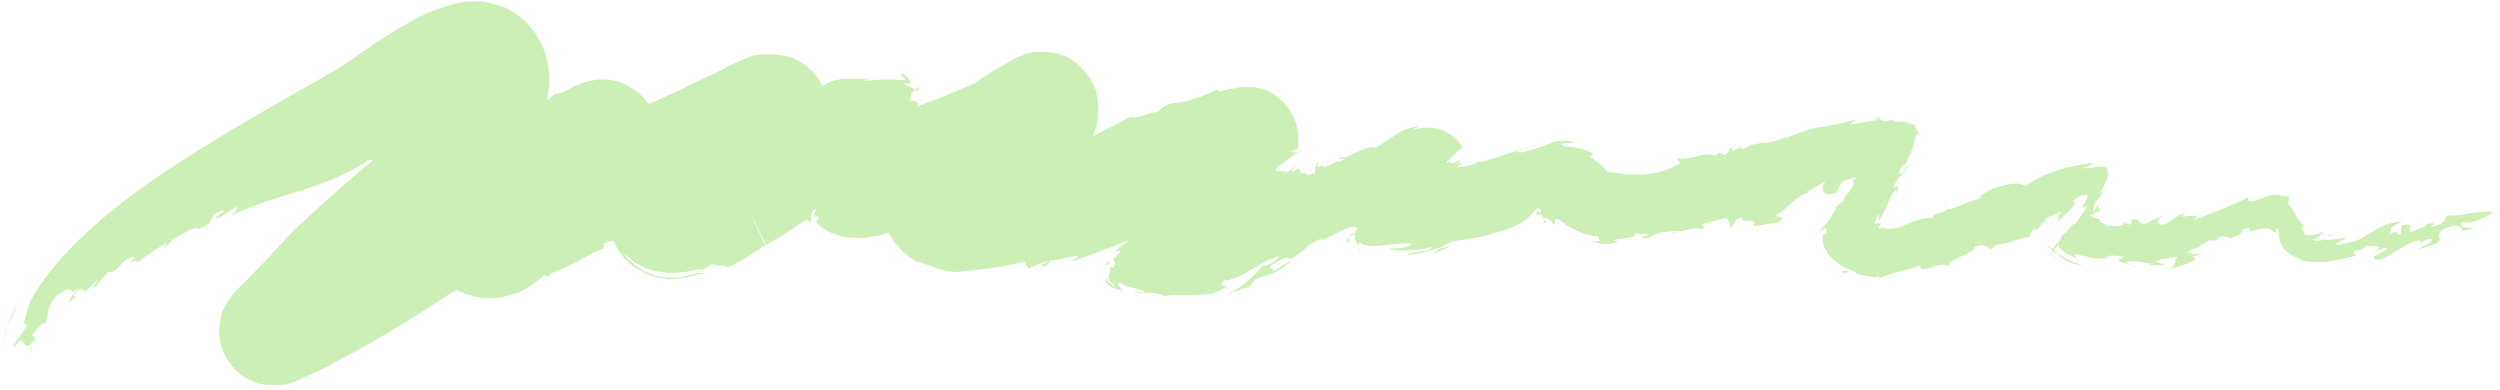 <svg width="327" height="51" viewBox="0 0 327 51" fill="none" xmlns="http://www.w3.org/2000/svg">
<g clip-path="url(#clip0_2312_2808)">
<path d="M241 35.7C241.6 35.7 241.8 35.6 241.9 35.5C241.3 35.4 240.9 35.3 241 35.7Z" fill="#CCEFB5" style="fill:#CCEFB5;;fill-opacity:1;"/>
<path d="M268 32.3C268 32.2 268 32.1 267.9 32.1C267.9 32.2 267.8 32.3 267.8 32.4C268 32.3 268 32.3 268 32.3Z" fill="#CCEFB5" style="fill:#CCEFB5;;fill-opacity:1;"/>
<path d="M264.7 30.8C264.6 30.8 264.6 30.8 264.7 30.8Z" fill="#CCEFB5" style="fill:#CCEFB5;;fill-opacity:1;"/>
<path d="M241.2 23.2C240.7 23.5 240.2 23.7 241.2 23.2Z" fill="#CCEFB5" style="fill:#CCEFB5;;fill-opacity:1;"/>
<path d="M269.2 30.1C269.3 29.9 269.4 29.6 269.5 29.4C269.3 29.8 269.2 30 269.2 30.1Z" fill="#CCEFB5" style="fill:#CCEFB5;;fill-opacity:1;"/>
<path d="M267.1 28.8L266.5 28.9V29L267.1 28.8Z" fill="#CCEFB5" style="fill:#CCEFB5;;fill-opacity:1;"/>
<path d="M200.4 28.3C200.3 28.4 200.1 28.4 200 28.6C200.2 28.5 200.3 28.4 200.4 28.3Z" fill="#CCEFB5" style="fill:#CCEFB5;;fill-opacity:1;"/>
<path d="M268.3 28.2C268.2 28.2 268 28.3 267.7 28.5C267.9 28.4 268.1 28.3 268.3 28.2Z" fill="#CCEFB5" style="fill:#CCEFB5;;fill-opacity:1;"/>
<path d="M269.5 29.3C269.5 29.2 269.6 29.1 269.6 29C269.6 29.1 269.6 29.2 269.5 29.3Z" fill="#CCEFB5" style="fill:#CCEFB5;;fill-opacity:1;"/>
<path d="M219.1 30.3C218.9 30.4 218.8 30.5 218.9 30.6C219.2 30.4 219.2 30.3 219.1 30.3Z" fill="#CCEFB5" style="fill:#CCEFB5;;fill-opacity:1;"/>
<path d="M144.6 34.6C144.7 34.9 145 34.4 145.3 34.1C145 34.2 144.8 34.3 144.6 34.6Z" fill="#CCEFB5" style="fill:#CCEFB5;;fill-opacity:1;"/>
<path d="M151.4 39.2C151.2 39.2 151.1 39.3 150.9 39.3C151.1 39.3 151.3 39.3 151.4 39.2Z" fill="#CCEFB5" style="fill:#CCEFB5;;fill-opacity:1;"/>
<path d="M189.8 32.2C189.2 32.3 188.7 32.4 188.1 32.6C188.1 32.7 187.9 33 187 33.4C188 33 189 32.5 189.8 32.2Z" fill="#CCEFB5" style="fill:#CCEFB5;;fill-opacity:1;"/>
<path d="M135.5 23.2C136 22.9 136.6 22.5 137.1 22.2L137.6 21.9L137.3 21.2C137.1 20.8 136.9 20.4 136.7 20L136.2 18.8C136.1 18.4 135.9 18.1 135.8 17.7C135.7 17.3 135.6 17.1 135.5 16.8L135.3 16C135.2 15.8 135.2 15.5 135.2 15.3C135.1 14.9 135.2 14.6 135.2 14.5C135.3 14.4 135.3 14.5 135 14.5C134.9 14.5 134.9 14.5 134.8 14.5C134.7 14.5 134.6 14.5 134.5 14.5C134.3 14.5 134.2 14.4 133.9 14.3C133.8 14.3 133.7 14.2 133.5 14.2L130.8 13.2L130.5 13.1C130.1 13 129.8 12.8 129.4 12.6C128.9 12.4 128.4 12.1 128 11.8L127.8 11.7C127.8 11.7 127.8 11.8 127.7 11.8L127.6 12L127.4 12.2C126.9 12.9 126 13.8 124.9 14.7C123.8 15.7 122.6 16.7 121.1 18.2L121 18.3C120.8 18.4 120.6 18.6 120.3 18.9C120 19.1 119.7 19.4 119.2 19.8C118.8 20.2 118.3 20.5 117.4 21.5C117.2 21.8 117 21.9 116.7 22.5C116.5 22.7 116.4 23 116.3 23.2C116.2 23.3 116.2 23.4 116.1 23.6C116 23.8 115.9 24.1 115.8 24.3C115.6 24.8 115.5 25.3 115.4 25.8V26.3C115.4 26.5 115.4 26.7 115.4 26.9C115.4 27.3 115.4 27.8 115.5 28.2C115.6 28.6 115.7 29 115.8 29.4C115.9 29.8 116.1 30.1 116.3 30.5C116.7 31.2 117.1 31.9 117.7 32.5C118 32.8 118.1 32.9 118.3 33.1C118.5 33.2 118.6 33.4 118.8 33.5C119.2 33.8 119.5 34 119.9 34.2L120.2 34.3H120.4L120.6 34.4L121.5 34.7C122.1 34.9 122.7 35.2 123.3 35.3C123.8 35.4 124.4 35.5 124.9 35.6C127.8 35.3 131.1 35 134 34.2L134.5 35.1C135.3 34.8 136.1 34.5 136.8 34.2C137.8 34.2 135 34.9 136.8 34.8L137.5 34C137.7 34.2 139.1 33.8 140.1 33.6C141 33.4 141.6 33.4 139.8 34.3C142.7 33.4 145.4 32.3 148 31.3C149.7 30.7 148.7 30.1 150.6 29.6C151.1 29.7 150 30 150.3 30.3C151 30.1 151.6 29.9 152.2 29.7C152.7 29.5 153.2 29.3 153.6 29.1C153.8 29 154 28.9 154.1 28.8C154.3 28.7 154.5 28.6 154.5 28.5C154.5 28.5 154.5 28.5 154.5 28.4L154.6 28.3L154.9 28.1C155.1 28 155.3 27.9 155.4 27.7C156.8 26.7 158.2 25.7 160.8 25.2L160.4 25.5C161.2 25 162.8 24.6 162.8 24.5C161.9 23.7 162.1 25.3 160.4 25.1C160.3 24.2 162.2 24.1 161.9 23.5C162.2 23.5 162.5 23.5 162.7 23.4C162.8 23.4 162.9 23.3 163 23.3H163.1V23C163 22.3 162.9 21.7 162.8 21C162.7 20.4 162.6 19.8 162.6 19.4L162.5 18.8C162.5 18.6 162.5 18.4 162.5 18.3C162.5 18.2 162.5 18.2 162.5 18.1V18L157.8 17.9H157.3L157.1 18.1C156.8 18.4 156.5 18.9 156.1 19.3C154.3 20.9 151.7 23.3 150 25.3C149.8 25.5 149.6 25.8 149.4 26C149.2 26.2 149 26.5 148.9 26.7C148.6 27.1 148.4 27.5 148.1 27.8C147.8 28.2 147.7 28.4 147.4 28.7C147.2 29 146.9 29.3 146.7 29.5C146.9 30.2 148.3 30.2 147.8 31.3C147 32 146.8 32.1 146.6 32.2C146.4 32.3 146.3 32.4 145.9 33L146.6 32.7C146.1 33.6 146 33.6 145.7 33.7C145.4 34.5 146.3 33.8 145.6 35.1C145.5 35 145.4 35 145.2 34.9C145.2 35.2 145.2 35.4 145.1 35.7C145.1 35.9 145 36 145 36.3C145 36.4 145 36.6 145.2 36.8C145.4 37 145.6 37.2 145.8 37.4C145.7 37.5 145.4 37.3 145.2 37.1C145.2 37 145 37 145 36.9C144.9 36.8 144.9 36.7 144.8 36.7C144.8 36.6 144.8 36.4 144.8 36.3C144.6 36.6 144.6 36.8 144.8 37.1C145 37.3 145.2 37.5 145.5 37.6C146 37.8 146.5 37.9 146.8 38.1C146.8 37.9 145.6 36.8 146.7 37C147.4 37.7 148.9 37.7 149.5 38C149.6 38.1 149.7 38.1 149.7 38.2H149.2C148.8 38.2 148.5 38.2 148.1 38.2C148.5 38.3 148.9 38.3 149.1 38.3C149.8 38.3 150.1 38.3 150.5 38.3C150.9 38.3 151.3 38.4 152.3 38.6C152.1 38.6 152.1 38.7 151.9 38.8C154.1 38.3 155.8 38.8 158.6 38.4L157.9 38.7C159.2 38.3 160.2 37.5 160.8 37.4C159.3 37.5 159.9 37.2 160.1 36.6C160.8 36.8 161.9 36.3 163.1 35.6C164.3 34.9 165.6 34 167.3 33.5C167.2 33.9 166.1 34.7 165.2 34.8C163.5 36.4 162.9 37.4 160.3 38.6C161.9 38 163.8 37.2 163.2 37.8L164.1 36.6C165 36.2 165.8 36 166.5 35.7C167 34.9 165 35.4 167.1 34.2C169.5 32.9 168.2 34.6 168.6 34C172 32 170 32.4 173.1 31.1C172.8 31.3 172.2 31.8 171.9 31.8C173 31.4 174.4 30.7 175.6 30.1C176 29.9 176.1 29.9 176.3 29.8C176.5 29.8 176.6 29.7 176.8 29.7C177.1 29.7 177.4 29.7 177.6 29.9C177.5 30.2 177.5 30.5 176.9 30.6V30.5C176.3 31.1 176.6 31 177 30.7C177.4 30.5 178.1 30.2 178 30.7C177.7 30.3 180 29.5 181 29.1L180.5 28.7C183.2 25.7 180.8 29.8 184 28.3C184.1 28.3 184.1 28.2 184.2 28.2C185.6 27.4 185.2 27.5 184.7 27.7C184.2 27.9 183.6 28.1 184.5 27.5C185.1 27.2 185.4 27.1 185.7 27C186 26.9 186.3 26.8 186.5 26.8C186.8 26.7 187 26.7 187.1 26.6C187.1 26.6 187.1 26.6 187.1 26.5C187 26.3 186.9 26 186.8 25.8C186.7 25.6 186.6 25.3 186.5 25.1C186.4 24.9 186.4 24.8 186.3 24.6C186.2 24.2 186.1 23.9 186 23.5C185.9 23.2 185.8 23 185.8 22.6C185.8 22.3 185.7 22.2 185.8 22V21.9C186.7 21.2 178.2 27.7 181.8 25L181.5 25.2C180 26.2 177.2 28 178 27.6C178 27.7 178.1 27.8 178.1 27.9C178 28.5 178 29.2 177.7 29.6C177.5 30.1 177.1 30.4 176.7 30.8C176.8 30.9 176.5 31.1 176.3 31.2C176.1 31.3 176.1 31.7 176.4 31.7C176.4 31.2 176.5 31.1 176.6 31C176.6 30.9 176.6 30.9 176.6 30.9C176.6 30.9 176.6 30.9 176.7 30.8C176.8 30.7 177 30.6 177.3 30.1C177.6 30 177.8 29.8 178 29.7C177.7 30 177.4 30.1 177.3 30.4C177.2 30.6 177.2 30.8 177.2 31.1C177.2 31.2 177.2 31.3 177.3 31.4C177.3 31.5 177.4 31.6 177.4 31.7C177.5 31.9 177.7 32.1 177.8 32.2C177.6 31.9 177.7 31.7 177.9 31.7C178.2 32 178.6 32.1 178.9 32.1C179.2 32.2 179.4 32.2 179.7 32.2C180.2 32.2 180.7 32.1 181.1 32.1C181.6 32 182 32 182.6 31.9C183.1 31.9 183.7 31.8 184.6 31.8C184.7 32.1 184.1 32.3 183.5 32.4C182.9 32.5 182.1 32.5 181.6 32.5C182.3 32.8 182.8 32.8 183.5 32.8C183.9 32.8 184.3 32.7 184.9 32.7C185.2 32.7 185.5 32.6 185.9 32.6C186.3 32.5 186.7 32.5 187.3 32.3C187.3 32.6 186.6 32.8 185.8 32.9C185.6 32.9 185.4 33 185.2 33C185 33 184.8 33 184.7 33.1C184.4 33.2 184.1 33.3 183.9 33.4C185.3 33.3 187 32.8 188.6 32.3V32.4C188.8 32.1 189.2 31.9 189.6 31.7C190 31.5 190.5 31.5 191.1 31.4C192.2 31.2 193.6 31.1 195 30.6C200.2 29.3 199.8 28.2 201.2 27.2C201.6 27.4 201.6 27.6 201.5 27.8C201 27.5 201 27.8 200.9 28.1C201.3 28 201.7 28.1 201.8 28.4C202 28.7 202 29 201.8 29.2C202.3 29.1 202.2 29 202.1 28.9C202 28.8 201.8 28.6 202.2 28.5C202.7 28.6 203 29.1 203.3 29.4C203.5 28.9 203.1 28.4 203.9 28.7C204.2 28.9 204.4 29.1 204.6 29.2C204.9 29.5 205.4 29.8 205.9 30C206.8 30.5 207.9 30.8 209.2 31C208.8 31.2 210.1 31.8 207.9 31.5C208.3 31.6 208.6 31.7 209.1 31.8C209.3 31.8 209.5 31.9 209.6 31.9C209.8 31.9 209.9 31.9 210.1 31.9C210.7 31.9 211.3 31.8 211.6 31.6C210.5 31.4 211.4 31.3 212.4 31.2C213.4 31 214.4 30.8 213.6 30.5C214.3 30.6 215.1 30.6 215.8 30.6C215.3 30.7 215.3 31 214.6 31C215.3 31.6 216.4 30.6 217.1 30.4C217.9 30.4 219.8 30 220 30.3C220.6 30 222.2 29.7 222.5 30C223.4 29.6 222.5 29.6 222.7 29.3L225.8 28.5C226.1 28.8 226.6 29.7 226.2 30C227.2 29.3 226.3 28.8 228 28.4C227.2 29.4 230.4 28.3 229.2 29.5C229.5 29.6 230.1 29.5 230.6 29.4C230.8 29.4 231 29.3 231.2 29.3C231.4 29.3 231.5 29.2 231.7 29.2C231.9 29.2 232 29.1 232.2 29.1C232.3 29.1 232.3 29.1 232.4 29.1C232.6 29 232.8 28.9 233 28.8C233.3 28.1 232.4 28.6 232.3 28.1C233.2 27.7 233.7 27.1 234.4 26.5C235.1 25.9 235.8 25.3 236.7 25.2L236.3 25.1C237.8 24.3 237.6 24.4 238.9 23.6C238.4 24.1 238.3 24.7 238.5 25C238.7 25.4 239 25.5 240 25.3C240.4 25 240.4 24.8 240.5 24.6C240.6 24.4 240.6 24.1 241.2 23.6L242.4 23.3C242.5 23.3 242.7 23.2 242.8 23.3C242.7 23.5 242.5 23.4 242.1 23.6C242.4 23.5 242.4 23.7 242.4 23.9C242.4 24.1 242.4 24.2 242.3 24.4C242.1 24.8 241.9 25.1 241.6 25.4C241.1 26 240.8 26.3 241.4 26C240.6 26.7 239.8 27.4 239.1 27.9L240 27.2C240.5 27 239.7 27.9 239.7 28C239.3 28.9 238.5 29.6 237.9 30.4C238.1 30.3 238.4 30 238.6 29.9C238.9 29.8 238.9 29.8 238.9 30.5C238.8 30.5 238.6 30.6 238.5 30.7L238.4 30.8C238.4 30.8 238.4 31.1 238.4 31.3C238.4 31.4 238.4 31.5 238.4 31.6C238.4 31.7 238.5 31.9 238.5 32C238.6 32.3 238.7 32.6 238.9 32.8C239.2 33.4 239.5 33.7 239.9 34C240.2 34.3 240.6 34.6 241 34.8C241.4 35 241.7 35.2 242 35.3C242.6 35.5 242.9 35.7 242.8 35.8C244 36.1 245.8 36.5 245.9 36L245.7 36.7C245.8 36.2 246.8 36 247.8 35.7C248.9 35.4 250.2 35.1 251.2 34.7C251.1 35.4 251.7 35.3 252.5 35C253.3 34.7 254.2 34.4 254.8 34.8C254.9 33.8 258.3 33.2 258.3 32.3C259.8 31.7 260 32.5 260.5 32.6L261.1 32C261.6 32 262.5 31.8 263.5 31.5C263.8 31.4 264 31.3 264.3 31.2C264.5 31.1 264.6 31.1 264.7 31.1C265 31.1 265.2 31 265.4 31C265.6 30.6 265.8 30.2 266.1 29.8C266.2 29.9 266.3 30 266.4 30.1C266.5 29.8 267.3 29.4 266.9 29.2L267.4 29.1C267.5 28.6 267.8 28.4 268.1 28.3C268.4 28.2 268.8 28.1 269.5 27.7C269.7 27.8 269.4 28.1 269.1 28.3C269.6 28.2 269.1 28.8 269.1 29.2C269 29.1 269.7 28.4 270.4 27.8C271.1 27.1 271.8 26.4 271.1 26.4C271.2 26.2 271.5 25.9 272 25.7C272.2 25.6 272.4 25.5 272.6 25.5C272.8 25.5 273.1 25.4 273.1 25.7C272.9 26.2 272.6 26.7 272.3 27.2L273 26.9C272.6 27.8 271.8 28.7 271.3 29.5C271.5 29.2 271.4 29.1 271.1 29.4C270.8 29.7 270.4 30.2 270 30.8C270 30.8 269.9 30.9 269.9 31C269.9 30.9 270 30.9 270 30.9C270.3 30.4 270.1 30.5 270.1 30.4C269.9 30.7 269.8 30.9 269.6 30.9C269.4 31.5 269.8 30.8 269.5 31.4C269.5 31.4 269.5 31.4 269.4 31.5C269.1 31.8 268.9 32 268.7 32.3C268.6 32.4 268.5 32.6 268.4 32.8C268.4 32.9 268.3 33 268.3 33.1C268.3 33.1 268.3 33.1 268.3 33.2L268.6 33.5C268.8 33.7 269.1 34 269.3 34.2C269.5 34.3 269.6 34.5 269.8 34.6L269.5 34.4L269.3 34.2L269.2 34.1L268.5 33.3L268.4 33.2V33.1C268.5 32.9 268.6 32.8 268.7 32.6C268.8 32.6 268.8 32.6 268.8 32.6C268.9 32.3 269.1 32.2 269.3 31.9C269.3 32 269.3 32 269.3 32.1C269.3 32.2 269.3 32.3 269.4 32.4C270.4 33.4 270.4 33.2 270.6 33.3C270.8 33.4 271 33.5 271.2 33.6C271.6 33.8 271.8 34 271.9 34.1C271.2 33.4 271.3 33.2 271.7 33.3C272.1 33.4 272.8 33.5 273.5 33.7L274 33.8C274.2 33.8 274.3 33.8 274.5 33.8C274.8 33.8 275.1 33.8 275.3 33.8C275.7 33.8 275.9 33.7 275.5 33.5C275.9 33.4 277.6 33.4 277.8 33.7C276.7 34 277.1 34.2 277.8 34.4C278.4 34.6 279.4 34.7 279.2 35C280 34.7 277.4 34.6 278.5 34.2C278.8 34.2 279.1 34.2 279.4 34.2C279.7 34.2 279.9 34.2 280.2 34.3C280.7 34.4 281.1 34.5 281.5 34.5C281.3 34.6 281.2 34.6 281 34.7C281.7 34.7 282.3 34.7 283 34.7C283.2 34.3 281.1 34.5 282.7 33.9C283.2 34 284.8 33.4 284.8 33.7C284.1 34.4 284.9 34.9 283.4 35.3C284.7 35 288.3 33.9 286.7 33.6C287.2 33.5 287.6 33.3 288.1 33.2C287.2 33.2 284.6 33.3 287.3 32.4V32.5C287.9 32.1 288.4 31.8 289 31.4L289.9 31.5C289.8 31.3 290.1 31.1 290.7 30.9C290.9 31 291.6 30.9 291.6 31.2C292.6 30.9 293 30.6 293.2 30.4C293.4 30.2 293.3 30.1 293.4 30C294.2 29.7 294.4 29.8 294.2 30.3C294.7 30.2 295.3 30 295.9 29.9C296.5 29.8 297.1 29.9 297.3 30.3C298.4 30.8 297.2 29.9 298 29.9C298 30.5 298.1 31 298.2 31.5C298.3 31.7 298.4 32 298.5 32.2L298.7 32.5C298.9 32.7 299 32.8 299.2 33C299.6 33.3 300.1 33.6 300.6 33.8C300.8 33.9 301.1 34 301.3 34.1C301.5 34.2 301.8 34.2 302 34.2C302.2 34.2 302.5 34.3 302.7 34.3H303.3C304.2 34.3 304.6 34.2 305.2 34.1C306.3 33.9 307.3 33.7 308.2 33.4C307 32.5 309.2 33.1 309.6 31.9C308.9 32.5 313.1 31.8 310.1 33C310.7 32.8 311.3 32.6 311.9 32.4C313.4 32.6 308.9 33.7 311.1 34C313.2 33.4 314.2 31.8 316.6 31.4C316.1 32.4 318.3 30.5 318 31.6C317.6 32 317 32.2 316.3 32.5H316.8C321.1 31.3 317.7 31.2 319.7 29.9C322.2 29 321.8 29.9 322.1 30.2C322.5 30.2 323.7 29.8 324.3 29.4C323 30.2 321.4 29.7 322 29C323.3 29.5 325.6 28.1 326.2 27.7C324.4 27.6 323.7 27.8 323.1 27.9C322.5 28 321.9 28.2 320.1 28.2C319.7 28.6 320.1 29.3 317.9 29.7C319.1 28.9 317.7 29.3 317.3 29.3C317.8 29.6 315.9 30 315.4 30.4C314.7 30.2 316.3 29 314.1 29.5L314 30.7C313.1 30.8 314.1 29.8 312.4 30.7C313.2 29.9 311.9 30 314.2 29C311.1 29.1 310 30.9 307.7 31.7C307.9 31.6 307.9 31.4 308.1 31.3C307.7 31.7 306.7 31.9 306 32C304.4 32 307.2 31.3 306.7 31.1C305.9 31.2 305 31.4 304.2 31.4C304.1 31.4 304.1 31.4 304.1 31.3C303.8 31.4 303.4 31.5 303.1 31.5C302.8 31.5 302.6 31.4 302.5 31.3C302.9 31.2 303.2 31 303.4 30.8C303.6 30.6 303.8 30.5 304 30.3C303.2 30.6 302.4 30.9 301.4 30.7C301.6 30.6 301.2 30.2 301.1 29.9C301 29.6 301 29.5 301.6 29.8C301.2 29.6 300.8 28.9 300.4 28.4C300.1 27.8 299.8 27.2 299.3 26.7C299.3 26.4 299.4 26.1 299.4 25.8C299 25.5 298.7 25.5 298.7 25.5C298.7 25.6 299 25.7 299.4 26.2C299.2 25.9 298.7 25.6 298 25.5C297.3 25.4 296.6 25.6 296 25.9C294.8 26.3 293.8 26.7 294.1 25.8C292.5 26.6 291.5 27 290.5 27.4C289.5 27.8 288.4 28.2 286.7 28.9C289.2 27.4 283.4 29 286.1 27.9C284.4 28.1 284.3 28.9 283 29.4C281.7 29.4 282.1 28.6 283.3 28L281.9 28.7V28.6C281.5 28.8 281.1 29 280.7 29.3C279.2 29.2 280.3 28.6 278.9 28.7L278.7 29.4L277.7 29.1C278.1 29.4 277.2 29.6 276.3 29.6V29.5C275.9 29.5 275.5 29.5 275.1 29.5C276.2 29.3 274.1 29.2 274.8 28.8C274.4 28.6 274.2 28.6 274 28.5C273.9 28.4 273.8 28.4 273.6 28.3C273.6 28.3 273.5 28.3 273.4 28.2H273.3C273.6 28.1 273.8 28 274.1 27.8L274.6 27.6L274.7 27.5L274.6 27.4C274.6 27.3 274.5 27.3 274.5 27.2C274.5 27.1 274.4 26.9 274.4 26.8C274.2 27.1 274 27.4 273.9 27.7C273.8 27.4 273.8 27.2 273.9 27C273.9 26.8 274 26.7 274 26.6C274.1 26.4 274.2 26.3 274.3 26.2C274.5 26 274.7 25.8 275 25.2C275 25.1 275.1 25 275.1 24.9L274.5 25.5C275 24.7 275.3 24.1 275.5 23.6C275.7 23.1 275.8 22.6 275.6 22.1C275.6 22 275.5 22 275.5 21.9C275.5 21.9 275.5 21.8 275.4 21.9C275.4 21.9 275.3 21.9 275.3 21.8C275.1 21.8 275 21.8 274.8 21.8C274.5 21.8 274.2 21.8 273.9 21.9C273.3 22 272.7 22 272.2 22C273.7 21.7 273.7 21.2 273.6 21.3C272.5 21.5 271 21.7 269.4 22.2C267.7 22.7 266.1 23.5 264.9 24.3C264 23.9 263.7 23.8 260.8 24.6C259.4 25.3 259.2 25.4 258.9 26C257.4 26.3 254.9 27.7 254.7 27.3C254.5 27.8 253.4 27.7 252.8 28.3L252.6 28.1L252.9 28.5C251.5 28.4 250.5 28.9 249.5 29.3C248.5 29.7 247.5 30.2 246.3 29.8L246.7 29.6C246.4 29.7 246.1 29.8 245.8 29.9C245.6 29.7 246 29.5 246 29.2C245.3 29.3 244.7 29.2 244.3 29.1C244.2 29.1 244.1 29.1 244.1 29C244 29 244 29 244 28.9C244 28.8 243.9 29 243.8 29.2L243.7 29.3C243.7 29.3 243.7 29.3 243.8 29.2L243.9 29.1C243.9 29.1 243.9 29.2 243.8 29.2C243.8 29.2 243.7 29.3 243.8 29.3L243.1 29.9C243 30 242.9 30 242.9 30.1C241.9 30.4 244.2 29.7 244 29.8H244.1C244.3 29.8 244.5 29.8 244.7 29.7C244.8 29.7 244.9 29.7 244.9 29.6L245 29.4C245.2 29 245.5 28.5 245.8 27.9C245.7 28.7 245.7 29 245.8 28.8C245.9 28.7 246.2 28.1 246.5 27.5C246.8 26.9 247 26.3 247.3 25.8C247.5 25.3 247.8 24.9 248.1 24.7C248 25.1 248 25.5 247.8 26C248.2 24.9 248.3 24.6 248.3 24.4C248.3 24.3 248 24.4 247.6 24.6C247.9 23.7 248.4 23.2 248.8 22.8C249.2 22.4 249.5 22 249.5 21.5L249 22.5C248.4 23.1 248.2 22.6 248.6 22C248.8 21.8 249.3 21.2 249.2 21.6C249.4 21.1 249.7 20.4 250 19.8C250.3 19.1 250.4 18.5 250.4 18.3C250.5 17.9 250.6 17.6 250.7 17.6C250.8 17.5 250.9 17.6 251 17.8C251 17.5 250.8 17.2 250.7 16.9C250.6 16.8 250.6 16.7 250.5 16.5C250.5 16.4 250.4 16.4 250.4 16.3V16.2C250.5 16.1 250.2 16.3 250.3 16.3C250 16.2 249.8 16.2 249.7 16.1C249.4 16 249.2 15.9 247.6 15.9L247.9 15.6C247.5 15.7 247 15.8 246.5 15.9C246.2 15.7 245.8 15.5 245.3 15.3L245.6 15.7C244.4 15.8 243.4 16.1 241.9 16.3L242.9 15.6C240.7 16.2 239.5 16.4 238.3 16.6C237.1 16.8 235.8 17.1 233.6 18.1C233.3 18.1 234 17.8 234.3 17.6C232.2 18.6 231.5 18.6 230.7 18.7C230.3 18.7 229.9 18.8 229.3 18.9C229 19 228.9 19 228.6 19.2C228.5 19.3 228.4 19.3 228.2 19.4C228.1 19.5 227.9 19.6 227.9 19.6C227.9 19.4 227.7 19.3 227.8 19.2L226.6 19.8L226.5 19.2L225.7 20.3L224.8 20L224.4 20.4C222.8 19.7 221.2 21.1 219.3 20.7L219.8 21.3C217.9 22.6 215.3 23 213 22.8C212.4 22.8 211.8 22.7 211.3 22.6L210.5 22.5H210.3C210.3 22.5 210.2 22.5 210.2 22.4C210.2 22.4 210.2 22.2 210.1 22.7C210 22.9 210 23 209.9 23.2L209.8 23.3L210.3 22.5C210.4 22.6 210.1 22.3 209.9 22.1C209.7 21.9 209.5 21.7 209.3 21.5C208.9 21.1 208.4 20.8 208 20.5L208.4 20.1C207.3 19.5 206.1 19.2 204.8 19.2C203.9 18.8 204.2 18.8 204.7 18.7C205.2 18.7 205.9 18.8 205.6 18.5C203.5 18.2 203.1 18.7 202.6 18.8C202.1 19.1 201.5 19.2 199.3 19.9C197 20.1 200 19.3 201.2 18.9C200.7 19 200.1 19.2 199.5 19.4C199.2 19.5 198.9 19.6 198.6 19.7L198.2 19.8L197.9 19.9C197.1 20.1 196.3 20.4 195.5 20.7C195.1 20.8 194.7 20.9 194.4 21C194.2 21.1 194.1 21.1 193.9 21.1C193.6 21.2 193.4 21.2 193.2 21.1C193.2 21.2 193.1 21.3 193.2 21.3C192.8 21.5 192.4 21.6 191.9 21.7C191.5 21.8 191 21.8 190.6 21.9C190.8 21.6 191.1 21.4 191.3 21.3C191 21.3 190.9 21.2 190.4 21.6L191.1 20.9C190.9 20.9 190.5 21.2 190.1 21.3C189.9 21.4 189.8 21.4 189.7 21.2C189.7 21.1 189.8 20.9 190 20.7C189.7 21.1 189 21.6 189.3 21.1C190 20.5 190 20.4 190.2 20.3C190.3 20.2 190.5 20 190.9 19.5C191.1 19.5 190.8 19.8 190.9 19.7C191.1 19.5 191.2 19.4 191.2 19.3C191.2 19.3 191.2 19.3 191.2 19.2L191.1 19V18.9C191.1 18.9 191.1 18.9 191 18.8C190.8 18.5 190.5 18.2 190.2 18C189.9 17.7 189.5 17.5 189.2 17.3C189 17.2 188.8 17.1 188.7 17.1C188.5 17 188.3 17 188.2 16.9C187.8 16.8 187.5 16.7 187.1 16.7C186.9 16.7 186.7 16.7 186.5 16.7H186.1C185.8 16.8 185.4 16.8 185.1 16.9C184.8 17 184.7 17 184.6 17.1L185 16.8C185.2 16.7 185.5 16.6 185.7 16.5C185.5 16.5 185.2 16.6 185 16.6L184.2 16.8L183.9 16.9C183.5 17.1 183.3 17.2 183.1 17.3C182.7 17.5 182.3 17.8 182 18L181.2 18.5C181 18.7 180.9 18.7 180.8 18.8L179.9 19.3C178.9 18.8 175.5 21.2 175.6 20.5C173.9 21.2 177.2 20.3 175.1 21.2C174.7 21.1 174.3 21.4 173.9 21.6C173.4 21.8 173.1 22 173 21.7L173.2 21.5C172.5 21.9 172.6 21.8 172.3 21.9C172.3 21.7 172.4 21.4 172.4 21.2C172.1 21.5 172 22.2 172 22.7C171.5 22.6 170.9 23.2 170.8 22.7L171 22.5C170.4 22.9 170.1 22.6 170 22.3C169.9 22 169.9 21.8 169 22.7C169 22.6 169.2 22.3 169.3 22.3C169.2 22.3 169 22.4 168.9 22.4L169.6 21.6C169.1 22 168.5 22.5 167.8 22.9L168.3 22.4C168.2 22.4 168 22.4 167.8 22.4C167.6 22.4 167.3 22.4 167 22.4C166.8 22.4 166.8 22.3 166.9 22.2C166.9 22.1 167 22.1 167 22L167.2 21.9C166.9 22 167.3 21.7 167.6 21.5C167.9 21.3 168.2 21.1 168.1 21.1C168.2 21 168.3 21 168.3 21L168.6 20.7L169 20.5C168.6 20.7 169.1 20.3 169.5 20.1C169.9 19.9 170.3 19.7 169.8 19.9C169.5 20 169.3 19.9 168.9 19.9C169.2 19.4 169.4 19.7 169.8 19.4C169.8 19.3 169.8 19.3 169.8 19.2C169.8 19.2 169.8 19.2 169.8 19.1V17.8C169.8 17.5 169.8 17.2 169.7 16.9C169.5 15.6 168.7 14.2 167.8 13.3C167.6 13.1 167.3 12.9 167.1 12.7C166.9 12.5 166.5 12.3 166.6 12.3C166.5 12.2 166.3 12.2 166.2 12.1C165.7 11.8 165.1 11.6 164.5 11.5C164.4 11.5 164.2 11.4 164.1 11.4H163.4C163 11.4 163 11.4 162.9 11.4H162.1C161.6 11.5 161.4 11.6 161.1 11.6C160.6 11.7 160.1 11.8 159.4 12V11.7C158.2 12.1 157.6 12.5 156.1 13L156.5 12.7C154.1 14 153.1 12.8 151.5 14.6C149.9 14.8 148.1 15.8 148 15.2C145 16.8 142.9 17.9 140.1 19.2C139.3 18.5 139.5 19.5 137.6 19.6L137.9 20C136 20.7 133.8 21.1 131.8 21.1C129.9 21.2 128.1 20.9 127.6 20.8L127.7 20.3C127.6 20.5 127.5 20.6 127.4 20.8C122.4 31.5 126 23.8 124.9 26.1V26.2C124.8 26.3 124.8 26.5 124.6 26.6C124.5 26.7 124.5 26.7 124.5 26.7C124.5 26.7 124.5 26.7 124.4 26.8C124.4 26.8 124.4 26.8 124.5 26.8C124.6 26.8 124.6 26.8 124.7 26.8C124.8 26.8 124.9 26.9 125.1 27C125.3 27.1 125.5 27.2 125.7 27.4C125.9 27.6 126.2 27.8 126.5 28C126.6 28.1 126.7 28.2 126.9 28.3C127 28.4 127.1 28.5 127.3 28.7C127.6 29 128 29.3 128.3 29.7L128.8 30.2C129 30.4 129.1 30.5 129.3 30.8L129.6 31.1H129.7L129.9 31C130.3 30.7 130.7 30.5 131 30.2L131.4 29.9C131.5 29.8 131.7 29.7 131.9 29.5C132.3 29.2 132.6 28.9 132.9 28.6C133.4 28.2 134 27.7 134.8 27.1C135.5 26.5 136.3 25.9 137.1 25.2C137.9 24.5 138.7 23.8 139.5 23C140.3 22.2 141.1 21.4 141.8 20.3C142.1 19.8 142.5 19 142.8 18.2C142.9 18 143 17.7 143.1 17.5L143.2 17.1L143.3 16.9L143.4 16.5L143.5 16C143.6 15.7 143.6 15.5 143.6 15.2C143.7 14.9 143.7 13.6 143.5 12.5C143.3 11.6 142.9 10.7 142.4 10C141.8 9.1 140.8 8.2 140 7.7C139.3 7.3 138.4 7 137.7 6.9C137.2 6.8 136.8 6.8 136.3 6.8C136 6.8 135.9 6.8 135.8 6.8H135.4C135.1 6.8 134.8 6.9 134.7 6.9C134.4 7 134 7.1 133.8 7.2C133.3 7.4 133.1 7.5 132.8 7.6C132.3 7.9 131.9 8.1 131.6 8.3C130.9 8.7 130.4 9 129.9 9.3L130.1 9.1C129.6 9.5 129.1 9.8 128.5 10.2L127.9 10.6C127.7 10.7 127.7 10.7 127.7 10.8C125.2 11.9 122.6 13 120 13.9C120.2 13.6 119.7 13.6 120.1 13.3C119.4 14.2 117.9 14.2 117.1 14.5H118.2C117.3 15.4 115.6 15.5 115 15.3L113.5 16.4C113.4 16.4 113.2 16.4 113.1 16.3L112.9 16.7L111.8 16.3C111.8 16.3 111.7 16.4 111.6 16.4C111.5 16.5 111.4 16.5 111.3 16.5C111.2 16.5 111.2 16.6 111.1 16.6C111.1 16.6 111.1 16.6 111.1 16.7C111.2 17.1 111.3 17.5 111.3 18C111.5 19.4 111.7 20.5 111.7 21.4C111.7 22.3 111.6 22.9 111.4 23.2V23.3C119.3 13.5 113.6 20.6 115.4 18.3L115.5 18.2L116.3 17.3C116.9 16.7 117.4 16.2 118 15.6C118.6 15 119.1 14.5 119.7 13.9L120.1 13.5L120 13.4C119.8 13.3 119.7 13.2 119.6 13.2C119.4 13.1 119.2 13.2 119 13.2C119.1 12.6 119.2 12 119.4 12.2C119.3 11.8 119.7 11.8 119.9 11.6C120.1 11.5 120.4 11.4 120.4 11.2C120.4 11.3 120.3 11.5 120.2 11.6C120 11.8 119.9 12 119.9 11.9C119.9 11.9 119.9 11.8 119.7 11.7C119.5 11.6 119.3 11.5 119.1 11.4C118.7 11.2 118.4 11 118.2 10.9C119.9 11.2 118.8 10.3 118.3 9.7C117.1 9.6 118.9 10.4 118.2 10.5C117.8 10.5 117.3 10.4 116.8 10.4C116.5 10.4 116.3 10.4 116 10.4C115.7 10.4 115.4 10.4 115.2 10.4C114.2 10.5 113.3 10.6 113 10.5L114 10.2C113.5 10.3 113 10.3 112.6 10.3C112.2 10.3 111.8 10.3 111.4 10.3C111 10.3 110.6 10.3 110.2 10.3C109.7 10.4 109.2 10.5 108.6 10.7C106.3 12 104.7 12.4 105.1 13.2C103.5 14 103.2 14.1 103.2 13.9C103.1 13.7 103.3 13.4 102.8 13.6C102.1 14.2 100.6 15.1 99.2 15.8C97.5 16.7 97.1 16.7 96.8 16.7C96.6 17.5 95.4 18.1 94.4 18.5C94.2 18.6 94 18.7 93.7 18.7C93.1 19 92.9 19.1 92.7 19.2C92.3 19.5 92 19.7 92.1 20C91.5 20.1 91 20.1 90.4 20.2C90.5 20.5 90.5 21.2 89.5 21.8C88.4 22 88.4 21.4 88 21.3L87.9 22.5C87.7 22.5 87.5 22.6 87.4 22.5H87.3L87.4 22.7L87.5 23.1C87.6 23.4 87.6 23.6 87.7 23.9C87.8 24.4 87.9 25.1 88 25.5C88.1 25.9 88.2 26.3 88.2 26.7C88.2 26.9 88.2 27.1 88.2 27.3C88.2 27.4 88.2 27.5 88.2 27.7C88.2 27.8 88.2 27.9 88.1 28V28.1C88 28.3 88.9 26.5 88.5 27.2C88.5 27.3 88.5 27.3 88.4 27.4C88.3 27.5 88.3 27.7 88.2 27.8C88.2 27.9 88.1 27.9 88 28C88 28 88 28.1 87.9 28.1L87.8 28.2H87.9C88 28.2 88 28.2 88.1 28.2C88.2 28.2 88.3 28.3 88.4 28.4C88.7 28.6 89.1 28.9 89.3 29.2C89.4 29.3 89.7 29.6 89.9 29.8C90.1 30 90.3 30.3 90.5 30.5L92 32.4L92.2 32.7H92.3L92.6 32.5C92.9 32.3 93.2 32.2 93.6 32L94.2 31.7C94.4 31.6 94.6 31.5 94.9 31.2C95.5 30.8 96.1 30.4 96.6 29.9C97.1 29.5 97.5 29.1 98 28.7C98.5 28.2 99.1 27.8 99.6 27.3C100.7 26.3 101.9 25.3 103.1 24.1C104.3 22.8 105.6 21.5 106.9 19.3L107.4 18.4L107.6 17.9L108.1 16.4V16.2C108.1 16 108.2 15.9 108.2 15.7C108.3 15.3 108.3 15 108.3 14.6C108.3 14.4 108.3 14.2 108.3 14.1V13.8C108.3 13.6 108.2 13.3 108.2 13.1C108 12.2 107.6 11.2 107.1 10.4C107 10.2 106.8 10 106.7 9.8C106.5 9.6 106.3 9.4 106.1 9.2C105.7 8.8 105.2 8.4 104.7 8.1C104.2 7.8 103.6 7.5 103.1 7.4L102.7 7.3H102.5L102.1 7.2C101.6 7.1 101 7.1 100.5 7.1H99.5C99.3 7.1 99.1 7.2 98.9 7.2C98.4 7.3 98.3 7.4 98.1 7.4C97.9 7.5 97.6 7.6 97.6 7.6L96.9 7.9L96.1 8.3L95.6 8.5C95.5 8.6 95.3 8.6 95.3 8.6C95.3 8.6 95.3 8.7 95.2 8.7L95 8.8L94.7 9C94.5 9.1 94.3 9.2 94.1 9.3C93.7 9.5 93.2 9.7 92.8 9.9C91.9 10.3 91 10.8 90.1 11.2C89.2 11.7 88.2 12.1 87.3 12.5C86.4 12.9 85.5 13.4 84.6 13.7L85 13.4L81 14.9L84 14.1C83.2 14.6 82.6 15.1 81.8 15.5C77.4 17 71.6 19.1 66.6 22C66.5 22.1 66.4 22.2 66.3 22.3L66.1 22.5L65.9 22.6C65.4 22.9 64.9 23.2 64.6 23.5C64.2 23.7 63.9 24 63.7 24.1C63.5 24.2 63.3 24.3 63.1 24.3C63 24.3 62.8 24.3 62.7 24.3C62.6 24.3 62.4 24.3 62.4 24.3H62.3C62.3 24.3 62.2 24.1 62.5 24.6C63 25.5 63.2 25.8 63.5 26.4C63.8 27.1 64 27.4 64.2 27.9C64.5 28.7 64.6 29.4 64.6 29.6C64.6 29.5 64.6 29.4 64.6 29.4C64.6 29.2 64.6 29.1 64.5 28.9C64.7 29.8 64.5 29.8 64.7 29.5C64.3 30.2 63.9 30.5 63.8 30.5C63.7 30.5 64.2 30.5 64.6 30.9C65.1 31.3 65.8 31.9 66.5 32.8C66.9 33.2 67.3 33.7 67.7 34.3C67.9 34.6 68.1 34.9 68.4 35.2L68.5 35.4C68.5 35.3 68.7 35.2 68.8 35C69.2 34.7 69.7 34.3 70.4 33.8C70.8 33.5 71.2 33.2 71.6 32.9C72 32.6 72.7 32 73.3 31.5C73.4 31.4 73.5 31.3 73.6 31.1C74 32.3 75.5 29.5 75.7 30.2L75.6 29.6C76.5 29.3 78.2 28 78.2 28.5L79.2 26.8L79.7 27.1C80.7 26.3 82.1 24.8 83.5 23.2C83.7 23 83.8 22.8 84 22.6L84.2 22.3L84.3 22.2L84.4 22L84.6 21.8C84.7 21.7 84.8 21.5 84.9 21.3L85 21.2L85.1 21C85.2 20.7 85.4 20.5 85.5 20.2L85.6 19.8L85.7 19.5C85.7 19.4 85.8 19.2 85.8 19C85.9 18.7 85.9 18.4 85.9 18C85.9 17.3 85.9 16.7 85.8 16.1V15.9L85.7 15.6C85.6 15.3 85.5 14.9 85.3 14.5C85 13.8 84.4 13 83.8 12.4C83.1 11.8 82.4 11.3 81.7 11C81.5 10.9 81.4 10.9 81.2 10.8L81 10.7L80.6 10.6C80.1 10.5 79.5 10.4 78.9 10.4C78.6 10.4 78.3 10.4 78.1 10.4L77.7 10.5H77.6L77.2 10.6C76.9 10.7 76.7 10.7 76.4 10.8L76.1 10.9C75.9 11 75.7 11.1 75.6 11.1L75.1 11.3C74.8 11.5 74.5 11.6 74.2 11.8C73.4 12.2 72.9 12.3 72.5 12.3C72.3 12.5 72 12.8 71.7 13C71.5 13.2 71.2 13.4 71.2 13.5C70.1 14.2 68.9 15 67.6 15.8C66.2 16.6 64.7 17.5 63.2 18.3C61.8 19.1 60.2 20.1 58.8 21C57.4 21.9 56 22.8 54.7 23.6C54.1 24.5 52.4 25.7 51.2 26.6L49.5 27C48.3 28 47.3 29.6 45.9 30C45.9 29.9 45.9 29.9 46 29.8C44.8 30.8 43.3 31.3 42.4 32.5C40.9 33.3 39.4 33.8 39.6 33.1C39.8 33.6 39 34 38.2 34.2C37.8 34.3 37.4 34.4 37.1 34.4C36.8 34.5 36.6 34.5 36.6 34.5C36.6 34.5 36.1 34.7 35.1 35.1C34.9 35.2 34.6 35.3 34.3 35.4C34.2 35.5 34 35.5 33.8 35.6C33.7 35.6 33.6 35.7 33.5 35.7C34.5 38.4 31.2 29.7 35.8 41.7C35.9 41.9 36 42.2 36.1 42.4C36.2 42.6 36.2 42.8 36.2 42.9C36.2 43.1 36.1 43 36.2 43C36.6 43.1 37.6 43.8 38.9 44.9C39.3 45.2 39.6 45.5 40 45.8C40.4 46.2 40.8 46.5 41.2 46.9L42.3 47.9C42.4 47.8 42.5 47.7 42.6 47.6C42.8 47.4 43 47.2 43.2 47.1C43.4 46.9 43.7 46.6 44.1 46.2C45 45.2 46 44.1 47.2 42.9C47.8 42.3 48.4 41.6 48.9 41C49.5 40.4 50.1 39.8 50.7 39.2C53.3 36.7 56.8 33.8 60.5 30.1C62.4 28.2 64.3 26.1 66.2 23.6C66.7 23 67.1 22.3 67.6 21.7C68 21 68.5 20.4 68.9 19.6C69.3 18.8 69.8 18 70.2 17.1C70.6 16.2 71 15.2 71.4 13.8C71.5 13.4 71.6 13.1 71.6 12.7C71.7 12.3 71.7 11.9 71.8 11.4C71.8 10.9 71.9 10.5 71.8 9.8C71.8 9.2 71.7 8.6 71.5 7.8C71.4 7.4 71.3 7.1 71.2 6.7C71.1 6.3 70.9 5.9 70.7 5.5C70.3 4.7 69.7 3.9 69.1 3.2C68.9 3 68.8 2.9 68.6 2.7C68.3 2.4 67.9 2.1 67.6 1.9C67.2 1.6 66.9 1.4 66.5 1.2C66.2 1 65.9 0.9 65.5 0.8C65.2 0.7 64.8 0.6 64.5 0.5C64.3 0.5 64.2 0.4 64.1 0.4L63.7 0.3C63.5 0.3 63.2 0.2 63 0.2C62.8 0.2 62.5 0.2 62.3 0.2C61.9 0.2 61.6 0.2 61.2 0.2C60.8 0.2 60.6 0.3 60.4 0.3C59.8 0.4 59.5 0.5 59.1 0.6C58.7 0.7 58.4 0.8 58.1 0.9L57.2 1.2C56.1 1.6 55.3 2 54.5 2.4C51.5 4 49.1 5.6 46.7 7.3L45.1 8.4C45.2 8.3 44.9 8.6 44.6 8.7L43.8 9.2C42.8 9.8 41.6 10.5 40.5 11.1C38.2 12.4 35.9 13.7 33.7 15C29.2 17.6 24.8 20.3 20.8 23C16.8 25.7 13.3 28.5 10.4 31.3C7.5 34.1 5.3 36.9 3.9 39.5C3.7 40.5 2.6 42.9 3.6 42.4C2.7 44.2 1.6 44.9 1.9 45.5C2.6 44.2 2.8 44.5 3.1 44.9C3.4 45.3 3.6 45.5 4.4 44.6C4.2 45.1 4.1 45.6 3.9 46.1C4 46.3 4.1 45.8 4.2 45.3C4.3 44.8 4.6 44.3 4.8 44.6C4.6 44.3 4.4 44.1 4.2 43.8C5 42.7 5.5 42.3 6 42.2C6.2 41.6 6.2 41 6.4 40.3C6.6 39.6 7.1 38.8 8.2 38.1C8 38.3 7.9 38.5 7.7 38.7C9.2 37.1 9.1 38.2 9.5 38L9.2 38.3C9.7 38 10.3 37.7 10.8 37.4C9.6 38 8.5 40.2 9.3 39.3C11.3 37.8 8.7 39.6 10 38.2C10.8 37.4 10.9 38 11.1 38.2C11.6 37.7 12.1 37.3 12.6 36.8C12.8 37.2 11.5 37.6 12.5 37.5C13.1 36.8 13.6 36.2 14.2 35.5C15.2 36.1 16.1 33.4 17.7 33.6C16.3 34.9 18 33.8 18 34.3C19.2 33.4 20.4 32.6 21.7 31.8C22.1 31.7 20.9 32.7 21.4 32.3C22.3 32.1 22.4 31.3 22.8 31.1C23.3 31.1 25.6 29.3 25.9 30C28.8 28.9 26.5 28.5 29.2 27.5C29.7 27.7 27.3 28.7 28.6 28.5L31.1 26.9C31 27.2 31 27.8 30 28.3C37.2 24.9 42.1 25 48.3 20.9C49.5 20.8 47.8 21.6 47.3 22.2C48.4 21.4 49.4 20.8 50.4 20.3C50.9 20.1 51.3 19.9 51.9 19.6C52.6 19.2 52.9 19.1 53.4 18.9C55 18.2 56.6 17.7 58.3 16.6L58.1 16.2C59.5 15.7 60.9 15.2 61.9 14.9C62.1 14.8 62.4 14.8 62.4 14.8L62.3 14.5C62.2 14 62.1 13.4 62 13C61.9 12.6 61.9 12.1 61.8 11.7C61.7 11.4 61.8 11 61.8 10.7C61.8 10.2 62 9.7 62 9.6C62.1 9.4 60.7 11 61.3 10.3H61.2C61.1 10.3 61.1 10.4 61 10.4C60.9 10.5 60.7 10.5 60.6 10.5C60.5 10.5 60.3 10.6 60 10.6C59.8 10.6 59.6 10.6 59.3 10.6C58.7 10.6 58.2 10.5 57.5 10.4C57.3 10.4 57.2 10.3 57 10.3H56.9C56.9 10.4 56.8 10.6 56.7 10.8C56.5 11.2 56.2 11.8 55.9 12.4C55.1 13.6 54.2 14.8 53.2 15.9L53.9 15.5C53.7 16.4 52.9 17.5 52.3 18.4C52 18.4 52.1 17.2 51 18.7C51.4 18.5 52 18.1 52 18.4C50 19.9 47 22.4 43.5 25.5C41.7 27.1 39.8 28.8 37.9 30.7C36.2 32.5 34.5 34.4 32.8 36.1C32.8 36.1 32.8 36.1 32.7 36.2L31 37.9C30.8 38.1 30.7 38.2 30.3 38.7L30.2 38.9L30 39.2L29.9 39.3L29.5 39.9L29.3 40.3C29.2 40.5 29.1 40.8 29 41L28.9 41.4C28.9 41.6 28.9 41.5 28.8 41.9C28.7 42.6 28.6 43.4 28.7 44.1C28.8 44.6 28.8 44.6 29 45.4C29.2 46.1 29.5 46.7 30 47.4C30.4 48 31 48.6 31.5 49C32 49.4 32.2 49.5 32.7 49.7C33.5 50.1 34.3 50.3 35.1 50.4C35.4 50.4 35.4 50.4 35.6 50.4H36C36.3 50.4 36.6 50.4 36.8 50.3H37.3L37.6 50.2C37.8 50.2 38.1 50.1 38.1 50.1L38.4 50L38.8 49.8L39.5 49.5L40.8 48.9C41.7 48.5 42.6 48.1 43.4 47.6C45.1 46.7 46.8 45.8 48.4 44.9C51.7 43 54.8 41.1 57.8 39.1C60.8 37.2 63.7 35.3 66.5 33.5C69.2 31.8 72.1 30.1 74.8 28.6C73.1 29.6 73.3 28.2 74.7 27.7C76.2 27.6 77.3 27.1 78.4 26.6C78.7 26.5 78.9 26.3 79.1 26.2L79.6 25.8C79.9 25.6 80.2 25.4 80.5 25.1C80.9 24.7 81.4 24.4 81.8 24L81.9 23.9L81.8 23.7L80.3 21.2C80 20.6 79.6 20 79.4 19.5L79.1 18.8C79 18.6 78.9 18.4 78.9 18.2C78.8 17.9 78.7 17.6 78.7 17.6C78.7 17.6 78.4 17.5 78.1 17.3C77.9 17.2 77.7 17.1 77.6 17C77.5 16.9 77.2 16.7 76.9 16.5C76.7 16.3 76.5 16.2 76.2 16L76.1 15.9L72.9 13.4L72.8 13.5L72.6 13.8C72.2 14.1 71.8 14.5 71.3 14.7C69.7 16.8 67 18.6 64.4 20.5C64.3 20.5 64.4 20.5 64 20.6L62.9 21.2C62.5 21.4 62 21.7 61.4 22C60.8 22.3 60.2 22.7 59.4 23.3C58.9 23.7 58.4 24 57.6 24.9C57.2 25.4 56.7 26 56.1 27.3C56 27.6 55.9 27.9 55.7 28.3C55.6 28.8 55.5 29.2 55.4 29.7C55.3 30.6 55.4 32 55.7 32.9C55.9 33.4 56.1 33.9 56.3 34.4C56.5 34.8 56.7 35.1 57 35.5C57.6 36.2 57.9 36.5 58.4 36.9L58.9 37.4C59.1 37.5 59.2 37.6 59.4 37.7C59.7 37.9 60 38.1 60.4 38.2C61.6 38.8 63.2 39.1 64.5 39C64.9 39 65.2 39 65.4 38.9C65.7 38.9 66 38.8 66.3 38.7C66.8 38.6 67.2 38.4 67.7 38.3C68 38.2 68.4 38 68.7 37.8C69 37.7 69.2 37.5 69.5 37.3C70.4 36.7 70.9 36.2 71.2 35.9L71.6 36.2C71.7 36.1 71.8 36.1 71.9 36.1C71.9 36.1 71.9 36 71.9 35.9C71.8 35.9 72 35.8 72 35.8C72.1 35.7 72.2 35.7 72.3 35.6V35.7C74.8 34.8 77.5 32.9 79 32.5L78.9 31.9C80.3 31.2 79.8 32 81.2 31L81.3 31.3L82.8 30C83 31 86.9 28.2 88.2 28.1C90 27.1 93.4 25 96.2 24.1C96.5 24.2 97.1 24.1 97.9 23.8C98.3 23.7 98.8 23.5 99.2 23.4C99.4 23.3 99.7 23.2 99.9 23.2L100.3 23.1L100.5 23H100.6L100.8 22.9C101.4 22.7 102 22.4 102.6 22.1C103 21.9 103.2 21.8 103.4 21.8C103 21 102.5 20 102 19.1C101.7 18.5 101.4 17.8 101.1 17.2C101 16.9 100.9 16.7 100.8 16.5C100.7 16.3 100.6 16 100.6 15.8C100.5 15.6 100.5 15.5 100.5 15.3C100.5 15.1 100.4 15.1 100.5 15C100.5 14.9 100.5 14.9 100.5 14.9C100.5 14.9 100.4 15 100.4 14.9C100.3 14.9 100.1 14.9 100 14.9H99.9L96.5 14.1H96.4C96.3 14.1 96.1 14 96 14C95.7 13.9 95.4 13.8 95.2 13.7C94.8 13.6 94.4 13.4 94.1 13.2C93.9 13.1 93.7 13 93.6 12.9L93.5 12.8C93.5 12.8 93.5 12.8 93.5 12.9C93.4 13.1 92.9 13.8 92.2 14.5C91.5 15.2 90.7 16 89.7 16.8L88.2 18.1C87.7 18.5 87 19.1 86.5 19.6H86.4C86.2 19.7 86 19.8 85.8 19.9L86.2 20.4L84.8 21.3C84.7 21.2 84.5 21.2 84.7 21C84.5 21 84.2 21.1 84 21.2C83.8 21.3 83.4 21.6 83 21.8C82.8 22 82.5 22.2 82.2 22.5C82.1 22.6 82.1 22.6 82 22.7L81.7 23.1C81.5 23.3 81.3 23.6 81.1 23.9C81 24 80.8 24.3 80.7 24.6C80.5 24.9 80.4 25.2 80.3 25.5C80.2 25.8 80.1 26.1 80 26.5C79.9 27 79.8 27.7 79.7 28.3C79.7 28.9 79.7 29.6 79.9 30.2C80 30.8 80.2 31.3 80.4 31.8C80.6 32.3 80.9 32.8 81.3 33.3C81.5 33.5 81.6 33.7 81.8 33.9C82 34.1 82.2 34.3 82.3 34.4C82.7 34.7 83.1 35.1 83.6 35.3C84.1 35.6 84.5 35.8 85 36C85.5 36.2 86.1 36.3 86.6 36.4C86.9 36.4 87.2 36.5 87.4 36.5H87.8C88.3 36.5 88.8 36.4 89.3 36.4C89.6 36.3 89.9 36.3 90.1 36.2C90.7 36.1 91 36 91.3 35.9C91.5 35.9 91.6 35.8 91.8 35.8C91.9 35.8 92.1 35.8 92.2 35.7C92 35.7 91.9 35.7 91.8 35.7C91.6 35.7 91.5 35.7 91.3 35.7C91 35.8 90.8 35.8 90.5 35.9C90.2 36 89.8 36.1 89.4 36.2C89.1 36.3 88.7 36.3 88.3 36.3C88.1 36.3 87.9 36.3 87.6 36.3C87.5 36.3 87.2 36.3 87 36.3C86.7 36.3 86.5 36.2 86.2 36.2C85.4 36 84.8 35.7 84.3 35.5C83.8 35.2 83.4 35 83.1 34.7C82.8 34.5 82.6 34.2 82.4 34.1C82.3 34 82.3 34 82.2 33.9C82.1 33.8 82.1 33.8 82 33.7C81.9 33.6 81.8 33.5 81.8 33.4C81.6 33.1 81.8 33.3 82.3 33.7C82.5 33.8 82.5 33.9 82.6 34C82.7 34.1 82.8 34.1 82.9 34.2C83.1 34.4 83.4 34.5 83.8 34.7C84.4 35.1 85.4 35.5 86.7 35.6C86.9 35.6 87 35.6 87.2 35.7C87.3 35.7 87.6 35.7 87.6 35.7C87.7 35.7 87.9 35.7 88.1 35.7C88.4 35.7 88.8 35.7 89.1 35.6H89.6C89.7 35.6 89.8 35.6 89.9 35.5C90.1 35.5 90.3 35.4 90.6 35.4C90.9 35.3 91.3 35.2 91.7 35.2V35.4C92.3 35.1 92.7 34.8 93.2 34.5C93.6 34.9 94.9 34.6 95.2 35C96.6 34.3 97.7 33.6 98.7 33C99.2 32.7 99.7 32.3 100.1 32.1L98.5 28.7L98.2 28C99.1 29.8 96.1 23.7 100.2 32H100.3L100.8 31.7C101.1 31.5 101.4 31.3 101.7 31.2C102.7 30.6 103.7 29.9 104.7 29.2L105.1 29L105.3 28.8C105.4 28.7 105.5 28.7 105.6 28.7C105.6 29.3 106.1 28.3 105.9 29.5C106 29.2 106.1 29 106.1 28.7C106.1 28.4 106.1 28.1 106.3 27.6C106.5 27.5 106.8 27.1 106.7 27.5C106.5 27.9 106.5 28.3 106.4 28.4C106.5 28.3 106.6 28.2 106.7 28.2C106.7 28.3 106.5 28.5 106.5 28.6C106.6 28.5 106.7 28.4 106.7 28.4C106.9 28.3 107 28.3 107 28.3C107 28.3 107 28.4 107.1 28.4C107.1 28.5 107 28.6 106.9 28.7C106.6 29.1 106.5 29.2 106.6 29.1C106.7 29 107 28.6 107.1 28.5C107.2 28.4 106.9 28.7 106.8 29C106.8 29 106.8 29.1 106.9 29.1L107 29.3C107 29.3 107.4 29.7 107.7 29.9C107.9 30 108 30.1 108.2 30.2C108.4 30.3 108.5 30.3 108.6 30.4C108.9 30.5 109.2 30.6 109.4 30.7C110.3 31 111 31.1 111.5 31.1C112.5 31.2 113.2 31.1 113.8 31C114.4 30.9 114.9 30.8 115.4 30.7C116 30.5 116.3 30.4 116.8 30.2L116.1 30.9C117.3 30.2 117.7 29.6 119.8 29.3C120.4 29.7 118.3 30.4 117.3 30.9C118.8 30.5 122.1 29.1 120.9 29C122.4 28.2 123.2 28.5 124.1 28.3C124.1 28.2 122.5 28.5 123.3 27.9C125.6 27.4 128.7 26 131.2 25.1C131.2 25.2 131.5 25.4 131.3 25.5C132.2 24.7 132.6 24.7 133.4 24.7C133.7 24.6 134 24.6 134.3 24.5C134.6 24.4 134.9 24.3 135.2 24.2C134.2 23.9 134.8 23.7 135.5 23.2Z" fill="#CCEFB5" style="fill:#CCEFB5;;fill-opacity:1;"/>
<path d="M178 32.9C177.9 32.8 177.8 32.6 177.6 32.5C177.6 32.6 177.8 32.8 178 32.9Z" fill="#CCEFB5" style="fill:#CCEFB5;;fill-opacity:1;"/>
<path d="M160.4 37.8C160.5 37.8 160.6 37.8 160.7 37.8C160.5 37.7 160.5 37.7 160.4 37.8Z" fill="#CCEFB5" style="fill:#CCEFB5;;fill-opacity:1;"/>
<path d="M169 34.1C168.1 34.4 166.8 35.3 166.1 35.9C166.9 35.6 167.8 35.1 169 34.1Z" fill="#CCEFB5" style="fill:#CCEFB5;;fill-opacity:1;"/>
<path d="M192.1 20.8C192.1 20.8 192.2 20.8 192.3 20.8C192.3 20.8 192.3 20.7 192.1 20.8Z" fill="#CCEFB5" style="fill:#CCEFB5;;fill-opacity:1;"/>
<path d="M44.5 30.1C44.6 30 44.8 29.9 44.9 29.8C44.7 29.9 44.5 30 44.5 30.1Z" fill="#CCEFB5" style="fill:#CCEFB5;;fill-opacity:1;"/>
<path d="M1 42.7C0.8 43.3 0.6 43.8 0.4 44.5C0.7 43.8 0.9 43.3 1 42.7Z" fill="#CCEFB5" style="fill:#CCEFB5;;fill-opacity:1;"/>
<path d="M63.1 29.2C63.1 29 63 28.8 62.9 28.6C62.8 28.4 62.7 28 62.6 27.7C62.5 27.5 62.3 27 62 26.6C61.7 26.1 61.4 25.5 61.1 25C61.2 25.3 61.4 25.5 61.5 25.8C61.6 26 61.7 26.1 61.8 26.3C62 26.6 62.1 26.9 62.2 27.1C62.3 27.2 62.3 27.4 62.4 27.5C62.4 27.6 62.5 27.7 62.5 27.7C62.6 27.9 62.6 28 62.7 28.2C62.8 28.4 62.9 28.7 62.9 28.8C63 28.9 63.1 29 63.1 29.2Z" fill="#CCEFB5" style="fill:#CCEFB5;;fill-opacity:1;"/>
<path d="M65.3 22.4C65.4 22.3 65.4 22.3 65.5 22.2L65.3 22.4Z" fill="#CCEFB5" style="fill:#CCEFB5;;fill-opacity:1;"/>
<path d="M4.2 42.9C4.4 42.7 4.6 42.5 4.7 42.3C4.6 42.3 4.5 42.3 4.4 42.4C4.4 42.6 4.3 42.7 4.2 42.9Z" fill="#CCEFB5" style="fill:#CCEFB5;;fill-opacity:1;"/>
<path d="M104.7 28.3C104.6 28.4 104.6 28.4 104.7 28.3Z" fill="#CCEFB5" style="fill:#CCEFB5;;fill-opacity:1;"/>
<path d="M272.5 34.6C271.8 34.6 270.8 34.2 270 33.7C269.6 33.5 269.2 33.2 269 33.1C268.7 32.8 268.4 32.5 268.2 32.3C268.1 32.3 268.2 32.3 268.1 32.3H268C268 32.3 268 32.3 268.1 32.4C268.3 32.6 268.5 32.8 268.8 33.1L268.9 33.2H269C269.2 33.3 269.4 33.4 269.5 33.6C269.9 33.8 270.3 34.1 270.6 34.3C271.5 34.6 272.1 34.7 272.5 34.6Z" fill="#CCEFB5" style="fill:#CCEFB5;;fill-opacity:1;"/>
<path d="M4.2 42.9L3.8 43.4C4 43.2 4.1 43.1 4.2 42.9Z" fill="#CCEFB5" style="fill:#CCEFB5;;fill-opacity:1;"/>
<path d="M111.8 16.5L111.9 16.3C111.8 16.4 111.8 16.5 111.8 16.5Z" fill="#CCEFB5" style="fill:#CCEFB5;;fill-opacity:1;"/>
<path d="M2.3 39.9C1.6 40.7 1.3 41.7 1 42.7C1.4 41.7 1.8 40.8 2.3 39.9Z" fill="#CCEFB5" style="fill:#CCEFB5;;fill-opacity:1;"/>
<path d="M303.9 31C304 31 304.2 30.9 304.3 30.9C304 30.9 303.8 31 303.9 31Z" fill="#CCEFB5" style="fill:#CCEFB5;;fill-opacity:1;"/>
<path d="M305.1 30.6C304.9 30.7 304.6 30.8 304.3 30.9C304.6 30.9 305.1 30.8 305.1 30.6Z" fill="#CCEFB5" style="fill:#CCEFB5;;fill-opacity:1;"/>
<path d="M316.9 29C316.9 29 316.9 29 316.8 28.9C316.8 29 316.8 29 316.9 29Z" fill="#CCEFB5" style="fill:#CCEFB5;;fill-opacity:1;"/>
<path d="M290.3 31.3L289.4 31.2C289.4 31.3 289.8 31.4 290.3 31.3Z" fill="#CCEFB5" style="fill:#CCEFB5;;fill-opacity:1;"/>
<path d="M190.8 20.9C190.7 21 190.5 21.1 190.4 21.2C190.5 21.2 190.6 21.1 190.8 20.9Z" fill="#CCEFB5" style="fill:#CCEFB5;;fill-opacity:1;"/>
<path d="M167.3 21.1C167.3 21 167.2 21.1 167.3 21.1Z" fill="#CCEFB5" style="fill:#CCEFB5;;fill-opacity:1;"/>
<path d="M274.6 28.3C274.7 28.4 274.9 28.4 275.2 28.5C275.5 28.5 275.7 28.6 276.2 28.6H275.8L275.4 28.5C275.1 28.4 274.8 28.4 274.6 28.3Z" fill="#CCEFB5" style="fill:#CCEFB5;;fill-opacity:1;"/>
<path d="M227 19.1C227 19.1 227.2 18.9 227.4 18.9C227 19 226.9 19 227 19.1Z" fill="#CCEFB5" style="fill:#CCEFB5;fill-opacity:1;"/>
<path d="M254.4 26.8C254.4 26.7 254.4 26.6 254.4 26.5C254.3 26.6 254.3 26.7 254.4 26.8Z" fill="#CCEFB5" style="fill:#CCEFB5;;fill-opacity:1;"/>
</g>
<defs>
<clipPath id="clip0_2312_2808">
<rect width="327" height="51" fill="white" style="fill:white;fill-opacity:1;"/>
</clipPath>
</defs>
</svg>
